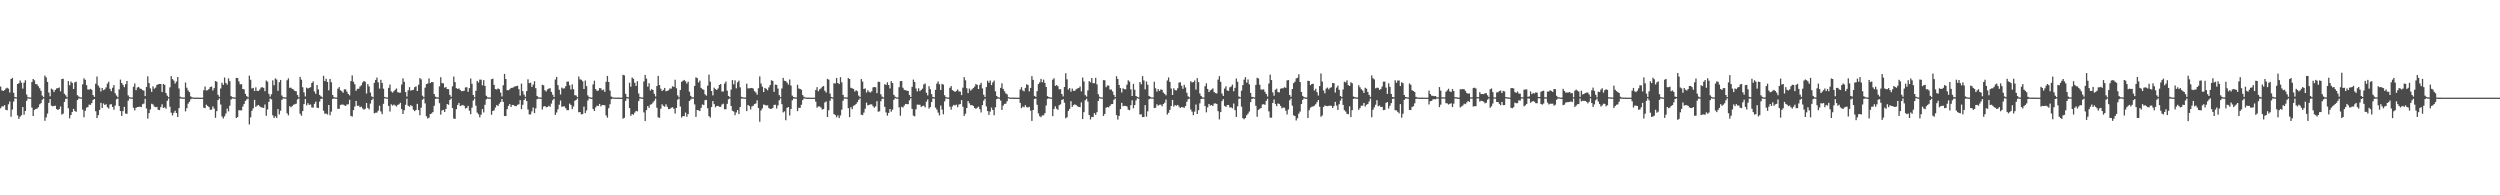 <?xml version="1.0" encoding="UTF-8"?>
<svg xmlns="http://www.w3.org/2000/svg" width="1920" height="150">
  <path d="M0 66.443h1v16.752H0zM1 69.449h1v12.277H1zM2 69.828h1v11.900H2zM3 69.215h1v11.584H3zM4 67.971h1v16.431H4zM5 67.383h1v17.306H5zM6 68.088h1v12.027H6zM7 71.018h1v6.948H7zM8 60.691h1v28.941H8zM9 59.785h1v24.339H9zM10 71.241h1v6.765H10zM11 74.513h1v1.000H11zM12 74.751h1v1.000H12zM13 64.534h1v24.123H13zM14 63.962h1v27.358H14zM15 61.772h1v27.830H15zM16 63.492h1v25.027H16zM17 68.025h1v14.208H17zM18 63.482h1v24.612H18zM19 61.648h1v23.589H19zM20 72.626h1v4.774H20zM21 74.645h1v1.000H21zM22 74.805h1v1.000H22zM23 74.903h1v1.000H23zM24 63.037h1v19.618H24zM25 60.681h1v28.410H25zM26 61.690h1v22.726H26zM27 64.579h1v19.128H27zM28 64.750h1v18.632H28zM29 66.189h1v16.183H29zM30 67.808h1v12.302H30zM31 69.776h1v9.481H31zM32 73.435h1v3.140H32zM33 74.536h1v1.106H33zM34 58.047h1v34.734H34zM35 59.469h1v30.703H35zM36 62.934h1v24.294H36zM37 71.062h1v7.932H37zM38 73.963h1v2.055H38zM39 68.037h1v13.124H39zM40 68.831h1v12.797H40zM41 70.606h1v10.781H41zM42 69.001h1v12.149H42zM43 67.883h1v15.893H43zM44 67.704h1v16.794H44zM45 67.154h1v16.613H45zM46 70.137h1v11.624H46zM47 60.724h1v27.312H47zM48 60.487h1v26.815H48zM49 72.013h1v6.218H49zM50 73.230h1v2.695H50zM51 74.686h1v1.000H51zM52 62.256h1v20.866H52zM53 65.426h1v25.439H53zM54 62.638h1v25.681H54zM55 63.696h1v22.367H55zM56 68.276h1v15.346H56zM57 63.220h1v22.071H57zM58 62.718h1v23.193H58zM59 73.126h1v3.757H59zM60 74.163h1v1.450H60zM61 74.705h1v1.000H61zM62 74.849h1v1.000H62zM63 64.791h1v19.386H63zM64 60.183h1v29.895H64zM65 61.294h1v23.802H65zM66 65.448h1v17.257H66zM67 68.711h1v13.508H67zM68 68.740h1v11.569H68zM69 68.262h1v12.278H69zM70 68.980h1v10.162H70zM71 73.033h1v3.691H71zM72 74.409h1v1.609H72zM73 64.236h1v21.202H73zM74 58.758h1v31.898H74zM75 65.699h1v22.712H75zM76 67.277h1v17.132H76zM77 70.235h1v8.735H77zM78 67.601h1v15.320H78zM79 69.265h1v10.181H79zM80 68.612h1v12.035H80zM81 67.097h1v12.924H81zM82 64.219h1v18.101H82zM83 62.777h1v20.602H83zM84 68.266h1v11.986H84zM85 70.051h1v10.038H85zM86 67.388h1v14.715H86zM87 65.395h1v18.881H87zM88 71.638h1v9.440H88zM89 73.368h1v2.885H89zM90 74.655h1v1.000H90zM91 68.675h1v12.761H91zM92 61.146h1v24.164H92zM93 63.701h1v25.341H93zM94 65.170h1v20.193H94zM95 66.985h1v15.066H95zM96 64.658h1v22.587H96zM97 62.150h1v25.232H97zM98 73.278h1v4.034H98zM99 74.621h1v1.000H99zM100 74.849h1v1.000H100zM101 74.890h1v1.000H101zM102 66.633h1v16.108H102zM103 64.122h1v20.660H103zM104 69.282h1v13.573H104zM105 67.183h1v15.006H105zM106 66.713h1v15.386H106zM107 67.958h1v13.972H107zM108 68.290h1v13.974H108zM109 69.199h1v10.876H109zM110 69.566h1v9.994H110zM111 73.815h1v2.072H111zM112 66.750h1v16.595H112zM113 58.618h1v32.456H113zM114 63.851h1v23.059H114zM115 67.895h1v16.180H115zM116 70.570h1v9.077H116zM117 66.300h1v13.872H117zM118 68.172h1v13.597H118zM119 67.253h1v15.079H119zM120 65.237h1v16.846H120zM121 64.718h1v19.566H121zM122 64.482h1v20.095H122zM123 64.518h1v17.777H123zM124 70.730h1v9.387H124zM125 64.443h1v18.476H125zM126 65.186h1v17.181H126zM127 71.436h1v12.052H127zM128 73.459h1v3.957H128zM129 74.641h1v1.000H129zM130 67.084h1v14.903H130zM131 58.395h1v28.119H131zM132 60.769h1v27.919H132zM133 61.849h1v24.781H133zM134 64.151h1v20.906H134zM135 62.630h1v24.134H135zM136 59.156h1v30.719H136zM137 67.939h1v15.085H137zM138 74.273h1v1.373H138zM139 74.763h1v1.000H139zM140 74.875h1v1.000H140zM141 74.889h1v1.000H141zM142 63.331h1v22.210H142zM143 67.365h1v15.681H143zM144 69.499h1v10.133H144zM145 70.768h1v7.403H145zM146 74.034h1v2.247H146zM147 74.716h1v1.000H147zM148 74.894h1v1.000H148zM149 74.959h1v1.000H149zM150 74.962h1v1.000H150zM151 74.973h1v1.000H151zM152 74.984h1v1.000H152zM153 74.995h1v1.000H153zM154 74.994h1v1.000H154zM155 74.995h1v1.000H155zM156 69.273h1v13.483H156zM157 66.423h1v16.660H157zM158 69.491h1v10.894H158zM159 69.248h1v12.087H159zM160 68.311h1v13.899H160zM161 66.816h1v17.522H161zM162 66.435h1v17.801H162zM163 69.490h1v12.257H163zM164 67.662h1v15.672H164zM165 62.259h1v28.231H165zM166 62.797h1v22.560H166zM167 72.787h1v4.041H167zM168 74.355h1v1.219H168zM169 67.941h1v12.367H169zM170 63.557h1v25.887H170zM171 65.179h1v25.796H171zM172 59.536h1v29.783H172zM173 63.709h1v23.483H173zM174 64.979h1v18.438H174zM175 60.187h1v25.385H175zM176 62.377h1v18.802H176zM177 73.844h1v2.601H177zM178 74.603h1v1.000H178zM179 74.770h1v1.000H179zM180 74.835h1v1.000H180zM181 59.810h1v30.862H181zM182 59.928h1v30.003H182zM183 62.516h1v22.099H183zM184 64.773h1v19.997H184zM185 64.617h1v20.185H185zM186 68.340h1v13.453H186zM187 68.677h1v11.122H187zM188 72.087h1v5.407H188zM189 73.845h1v2.523H189zM190 74.709h1v1.000H190zM191 58.113h1v37.484H191zM192 61.229h1v28.914H192zM193 67.919h1v17.164H193zM194 67.497h1v15.703H194zM195 69.946h1v6.755H195zM196 67.047h1v15.075H196zM197 69.784h1v11.340H197zM198 69.816h1v10.753H198zM199 68.721h1v12.922H199zM200 67.209h1v15.227H200zM201 66.955h1v15.696H201zM202 67.458h1v15.439H202zM203 70.028h1v10.215H203zM204 61.865h1v27.080H204zM205 62.709h1v21.362H205zM206 72.053h1v6.248H206zM207 74.210h1v1.415H207zM208 72.391h1v3.965H208zM209 61.673h1v26.910H209zM210 65.487h1v25.117H210zM211 60.193h1v29.115H211zM212 61.100h1v29.497H212zM213 69.714h1v14.074H213zM214 63.139h1v24.760H214zM215 61.385h1v23.653H215zM216 73.306h1v3.368H216zM217 74.619h1v1.000H217zM218 74.732h1v1.000H218zM219 74.818h1v1.000H219zM220 61.657h1v25.353H220zM221 60.160h1v28.441H221zM222 67.449h1v14.129H222zM223 67.335h1v15.105H223zM224 68.285h1v13.190H224zM225 68.752h1v11.689H225zM226 69.882h1v10.153H226zM227 70.089h1v9.519H227zM228 73.017h1v3.347H228zM229 74.647h1v1.000H229zM230 59.022h1v28.348H230zM231 61.205h1v27.682H231zM232 67.021h1v18.284H232zM233 70.949h1v8.996H233zM234 74.108h1v1.879H234zM235 67.297h1v13.640H235zM236 67.956h1v11.305H236zM237 67.517h1v13.062H237zM238 66.968h1v13.238H238zM239 63.762h1v18.772H239zM240 62.509h1v20.181H240zM241 70.223h1v9.548H241zM242 72.050h1v5.963H242zM243 65.302h1v17.367H243zM244 68.669h1v14.306H244zM245 72.910h1v5.118H245zM246 73.957h1v2.010H246zM247 74.747h1v1.000H247zM248 58.210h1v26.828H248zM249 62.318h1v25.047H249zM250 60.444h1v26.737H250zM251 62.941h1v24.995H251zM252 69.373h1v11.265H252zM253 60.629h1v27.907H253zM254 63.191h1v22.525H254zM255 72.914h1v3.052H255zM256 74.616h1v1.000H256zM257 74.840h1v1.000H257zM258 74.891h1v1.000H258zM259 68.082h1v15.526H259zM260 66.891h1v16.655H260zM261 69.268h1v11.322H261zM262 70.067h1v10.201H262zM263 71.214h1v9.107H263zM264 68.590h1v12.303H264zM265 68.663h1v12.746H265zM266 70.398h1v9.787H266zM267 72.202h1v7.935H267zM268 73.277h1v3.350H268zM269 62.295h1v26.714H269zM270 57.902h1v31.630H270zM271 62.776h1v21.807H271zM272 64.701h1v17.106H272zM273 69.730h1v7.812H273zM274 68.225h1v13.090H274zM275 68.155h1v13.017H275zM276 66.472h1v15.913H276zM277 65.556h1v16.380H277zM278 63.374h1v19.983H278zM279 62.164h1v22.110H279zM280 62.798h1v20.774H280zM281 71.811h1v7.346H281zM282 64.571h1v18.339H282zM283 66.381h1v17.628H283zM284 71.087h1v8.466H284zM285 74.049h1v2.792H285zM286 74.648h1v1.000H286zM287 63.667h1v23.369H287zM288 61.367h1v25.224H288zM289 59.519h1v26.964H289zM290 63.227h1v21.789H290zM291 68.064h1v13.096H291zM292 61.270h1v24.359H292zM293 63.678h1v24.018H293zM294 68.115h1v11.608H294zM295 74.440h1v1.096H295zM296 74.788h1v1.000H296zM297 74.884h1v1.000H297zM298 67.458h1v13.894H298zM299 64.906h1v20.745H299zM300 70.198h1v9.938H300zM301 71.133h1v9.963H301zM302 70.030h1v10.329H302zM303 68.985h1v11.978H303zM304 67.927h1v13.909H304zM305 70.808h1v9.722H305zM306 71.185h1v8.904H306zM307 71.105h1v7.865H307zM308 64.930h1v18.896H308zM309 60.171h1v27.394H309zM310 62.847h1v21.815H310zM311 70.682h1v9.816H311zM312 74.129h1v1.640H312zM313 69.364h1v11.846H313zM314 66.933h1v15.022H314zM315 69.561h1v11.161H315zM316 69.234h1v12.350H316zM317 68.960h1v15.336H317zM318 66.964h1v18.432H318zM319 66.325h1v18.156H319zM320 69.892h1v9.898H320zM321 65.087h1v19.457H321zM322 59.941h1v28.571H322zM323 60.976h1v21.709H323zM324 73.478h1v3.119H324zM325 74.590h1v1.000H325zM326 67.339h1v12.069H326zM327 64.582h1v24.696H327zM328 64.134h1v26.910H328zM329 60.198h1v30.173H329zM330 63.781h1v23.749H330zM331 63.017h1v24.130H331zM332 63.103h1v22.942H332zM333 72.231h1v9.034H333zM334 74.229h1v1.722H334zM335 74.730h1v1.000H335zM336 74.815h1v1.000H336zM337 66.335h1v12.933H337zM338 59.281h1v28.771H338zM339 63.864h1v20.982H339zM340 63.989h1v20.383H340zM341 67.322h1v18.699H341zM342 66.839h1v16.809H342zM343 68.337h1v11.567H343zM344 68.492h1v11.994H344zM345 72.851h1v3.880H345zM346 74.313h1v1.302H346zM347 66.283h1v16.696H347zM348 58.787h1v32.283H348zM349 63.087h1v28.179H349zM350 67.701h1v16.159H350zM351 68.307h1v12.261H351zM352 67.884h1v11.186H352zM353 69.096h1v12.401H353zM354 70.054h1v10.916H354zM355 69.940h1v10.636H355zM356 69.698h1v11.587H356zM357 67.181h1v16.153H357zM358 66.951h1v15.947H358zM359 70.515h1v10.847H359zM360 67.617h1v17.376H360zM361 60.302h1v27.417H361zM362 64.365h1v18.340H362zM363 72.979h1v4.241H363zM364 74.707h1v1.000H364zM365 69.730h1v11.433H365zM366 62.085h1v24.401H366zM367 63.351h1v24.395H367zM368 61.139h1v28.997H368zM369 61.201h1v26.886H369zM370 65.518h1v18.285H370zM371 61.530h1v24.837H371zM372 66.021h1v14.441H372zM373 73.510h1v2.817H373zM374 74.671h1v1.000H374zM375 74.863h1v1.000H375zM376 74.868h1v1.000H376zM377 60.838h1v27.310H377zM378 60.437h1v24.788H378zM379 65.231h1v19.479H379zM380 68.381h1v14.236H380zM381 68.723h1v11.950H381zM382 67.879h1v13.577H382zM383 68.457h1v11.234H383zM384 71.090h1v7.307H384zM385 74.091h1v1.969H385zM386 65.478h1v12.802H386zM387 56.706h1v32.430H387zM388 60.673h1v28.396H388zM389 69.244h1v14.598H389zM390 69.335h1v11.947H390zM391 68.561h1v11.344H391zM392 67.528h1v14.599H392zM393 67.433h1v13.142H393zM394 67.040h1v13.715H394zM395 66.278h1v15.174H395zM396 66.164h1v15.445H396zM397 65.835h1v14.662H397zM398 68.494h1v11.577H398zM399 73.399h1v3.464H399zM400 64.182h1v19.607H400zM401 70.006h1v10.478H401zM402 72.652h1v4.211H402zM403 74.364h1v1.178H403zM404 69.914h1v7.710H404zM405 60.940h1v23.174H405zM406 63.849h1v24.021H406zM407 63.482h1v24.399H407zM408 66.758h1v18.753H408zM409 64.995h1v17.605H409zM410 62.356h1v24.522H410zM411 67.730h1v15.558H411zM412 73.696h1v2.515H412zM413 74.770h1v1.000H413zM414 74.851h1v1.000H414zM415 74.915h1v1.000H415zM416 65.074h1v19.023H416zM417 65.513h1v16.346H417zM418 69.302h1v12.125H418zM419 70.249h1v12.181H419zM420 68.637h1v13.511H420zM421 68.063h1v13.175H421zM422 67.739h1v14.224H422zM423 70.567h1v9.006H423zM424 72.694h1v4.280H424zM425 74.486h1v1.291H425zM426 61.100h1v27.135H426zM427 59.084h1v27.288H427zM428 65.364h1v18.620H428zM429 68.914h1v11.518H429zM430 72.560h1v4.658H430zM431 67.254h1v14.765H431zM432 68.028h1v13.698H432zM433 67.830h1v13.870H433zM434 66.217h1v16.861H434zM435 62.716h1v21.903H435zM436 62.592h1v22.054H436zM437 65.466h1v14.105H437zM438 68.706h1v11.937H438zM439 64.835h1v18.966H439zM440 68.494h1v13.259H440zM441 73.048h1v4.351H441zM442 73.358h1v3.385H442zM443 74.621h1v1.000H443zM444 58.774h1v27.463H444zM445 60.948h1v25.125H445zM446 61.223h1v26.648H446zM447 62.403h1v25.189H447zM448 68.353h1v13.509H448zM449 61.859h1v25.042H449zM450 66.156h1v18.690H450zM451 73.276h1v3.919H451zM452 74.563h1v1.001H452zM453 74.864h1v1.000H453zM454 74.908h1v1.000H454zM455 64.808h1v18.871H455zM456 61.942h1v23.329H456zM457 68.363h1v14.107H457zM458 69.773h1v11.387H458zM459 69.529h1v11.945H459zM460 67.679h1v12.140H460zM461 67.799h1v13.931H461zM462 69.372h1v11.259H462zM463 68.763h1v11.930H463zM464 70.539h1v10.360H464zM465 62.827h1v25.789H465zM466 58.328h1v32.043H466zM467 62.950h1v20.152H467zM468 69.528h1v10.530H468zM469 74.147h1v2.047H469zM470 74.680h1v1.000H470zM471 74.921h1v1.000H471zM472 74.937h1v1.000H472zM473 74.950h1v1.000H473zM474 74.963h1v1.000H474zM475 74.971h1v1.000H475zM476 74.989h1v1.000H476zM477 74.994h1v1.000H477zM478 57.452h1v33.660H478zM479 57.847h1v32.635H479zM480 72.022h1v5.427H480zM481 74.409h1v1.119H481zM482 74.752h1v1.000H482zM483 63.511h1v19.461H483zM484 66.544h1v22.371H484zM485 59.542h1v28.062H485zM486 60.509h1v27.629H486zM487 63.540h1v22.953H487zM488 66.001h1v19.134H488zM489 62.381h1v23.196H489zM490 71.776h1v5.869H490zM491 74.515h1v1.084H491zM492 74.841h1v1.000H492zM493 74.909h1v1.000H493zM494 62.558h1v23.776H494zM495 57.531h1v35.466H495zM496 60.365h1v24.227H496zM497 66.561h1v14.887H497zM498 63.922h1v18.861H498zM499 69.535h1v10.843H499zM500 68.469h1v11.548H500zM501 69.129h1v9.542H501zM502 72.046h1v5.383H502zM503 74.082h1v1.631H503zM504 66.108h1v16.707H504zM505 58.274h1v31.857H505zM506 65.278h1v25.241H506zM507 68.091h1v15.412H507zM508 69.880h1v10.237H508zM509 69.022h1v12.275H509zM510 67.538h1v14.423H510zM511 70.075h1v10.036H511zM512 69.720h1v12.313H512zM513 69.324h1v14.545H513zM514 67.947h1v15.699H514zM515 68.090h1v14.722H515zM516 66.258h1v16.121H516zM517 66.732h1v16.755H517zM518 61.255h1v26.003H518zM519 67.793h1v15.108H519zM520 73.283h1v3.277H520zM521 74.750h1v1.000H521zM522 69.189h1v12.646H522zM523 62.799h1v27.443H523zM524 62.064h1v27.055H524zM525 61.408h1v27.827H525zM526 62.461h1v24.032H526zM527 64.132h1v25.554H527zM528 62.741h1v24.924H528zM529 70.418h1v7.144H529zM530 73.586h1v2.865H530zM531 74.704h1v1.000H531zM532 74.771h1v1.000H532zM533 66.024h1v14.170H533zM534 59.414h1v30.361H534zM535 60.018h1v24.439H535zM536 63.334h1v21.381H536zM537 61.902h1v23.413H537zM538 67.527h1v15.308H538zM539 68.487h1v11.719H539zM540 68.958h1v11.734H540zM541 72.381h1v4.585H541zM542 73.490h1v3.183H542zM543 65.816h1v17.395H543zM544 57.316h1v31.853H544zM545 62.731h1v27.563H545zM546 69.866h1v12.345H546zM547 73.278h1v4.349H547zM548 67.308h1v12.655H548zM549 68.457h1v13.994H549zM550 69.115h1v12.274H550zM551 67.919h1v13.400H551zM552 65.213h1v16.790H552zM553 64.568h1v17.515H553zM554 70.283h1v9.975H554zM555 70.228h1v9.366H555zM556 64.228h1v19.750H556zM557 62.593h1v21.270H557zM558 69.617h1v10.173H558zM559 73.661h1v2.607H559zM560 74.619h1v1.000H560zM561 68.879h1v12.542H561zM562 61.503h1v23.526H562zM563 64.784h1v20.867H563zM564 61.685h1v26.804H564zM565 67.861h1v18.512H565zM566 63.163h1v21.326H566zM567 61.882h1v25.698H567zM568 67.069h1v15.080H568zM569 74.358h1v1.343H569zM570 74.741h1v1.000H570zM571 74.842h1v1.000H571zM572 74.874h1v1.000H572zM573 64.271h1v21.053H573zM574 67.882h1v12.689H574zM575 67.833h1v13.669H575zM576 67.659h1v16.418H576zM577 67.525h1v14.190H577zM578 68.036h1v13.156H578zM579 70.061h1v9.934H579zM580 71.023h1v8.430H580zM581 72.721h1v4.311H581zM582 67.739h1v15.259H582zM583 58.682h1v34.825H583zM584 64.156h1v20.686H584zM585 66.536h1v16.702H585zM586 70.660h1v9.629H586zM587 67.518h1v13.083H587zM588 68.199h1v12.920H588zM589 69.325h1v11.517H589zM590 67.105h1v15.882H590zM591 65.303h1v18.344H591zM592 61.637h1v21.911H592zM593 62.156h1v20.859H593zM594 70.530h1v10.064H594zM595 64.975h1v15.477H595zM596 65.179h1v18.159H596zM597 67.974h1v12.979H597zM598 73.054h1v3.949H598zM599 74.539h1v1.000H599zM600 67.926h1v12.091H600zM601 59.817h1v26.506H601zM602 62.019h1v23.557H602zM603 62.317h1v30.070H603zM604 63.426h1v19.435H604zM605 64.914h1v17.246H605zM606 61.037h1v27.710H606zM607 65.733h1v17.977H607zM608 73.429h1v3.643H608zM609 74.508h1v1.119H609zM610 74.761h1v1.000H610zM611 74.847h1v1.000H611zM612 65.095h1v20.268H612zM613 67.928h1v14.841H613zM614 68.284h1v14.613H614zM615 68.917h1v11.570H615zM616 73.002h1v3.923H616zM617 74.364h1v1.223H617zM618 74.796h1v1.000H618zM619 74.938h1v1.000H619zM620 74.956h1v1.000H620zM621 74.971h1v1.000H621zM622 74.984h1v1.000H622zM623 74.988h1v1.000H623zM624 74.995h1v1.000H624zM625 74.995h1v1.000H625zM626 69.173h1v8.882H626zM627 66.967h1v15.696H627zM628 70.082h1v11.673H628zM629 68.673h1v13.022H629zM630 67.843h1v14.765H630zM631 66.644h1v17.468H631zM632 66.068h1v17.688H632zM633 69.695h1v8.977H633zM634 71.075h1v6.871H634zM635 60.494h1v29.340H635zM636 61.209h1v23.463H636zM637 71.888h1v5.453H637zM638 74.509h1v1.025H638zM639 74.836h1v1.000H639zM640 63.975h1v23.629H640zM641 64.031h1v24.326H641zM642 59.857h1v30.187H642zM643 63.713h1v24.926H643zM644 64.566h1v26.182H644zM645 59.295h1v29.403H645zM646 63.247h1v20.990H646zM647 72.850h1v4.537H647zM648 74.676h1v1.000H648zM649 74.775h1v1.000H649zM650 74.876h1v1.000H650zM651 59.949h1v23.112H651zM652 60.697h1v29.257H652zM653 67.455h1v14.860H653zM654 67.913h1v15.953H654zM655 68.255h1v12.980H655zM656 70.300h1v10.486H656zM657 69.266h1v10.575H657zM658 70.056h1v8.420H658zM659 73.443h1v3.259H659zM660 74.507h1v1.000H660zM661 60.736h1v27.373H661zM662 62.647h1v25.789H662zM663 68.342h1v18.153H663zM664 67.909h1v15.607H664zM665 71.123h1v7.737H665zM666 69.337h1v11.601H666zM667 70.478h1v10.132H667zM668 71.055h1v9.083H668zM669 70.161h1v10.022H669zM670 67.108h1v14.510H670zM671 66.775h1v15.939H671zM672 67.033h1v14.705H672zM673 71.544h1v6.179H673zM674 62.789h1v22.962H674zM675 62.883h1v22.640H675zM676 72.412h1v5.352H676zM677 74.243h1v1.581H677zM678 74.801h1v1.000H678zM679 64.682h1v17.401H679zM680 65.249h1v21.090H680zM681 63.225h1v25.589H681zM682 65.259h1v21.479H682zM683 67.933h1v15.754H683zM684 62.320h1v23.467H684zM685 63.798h1v20.444H685zM686 72.849h1v3.864H686zM687 74.245h1v1.164H687zM688 74.801h1v1.000H688zM689 74.835h1v1.000H689zM690 66.987h1v15.470H690zM691 62.312h1v26.552H691zM692 62.232h1v19.832H692zM693 67.393h1v15.213H693zM694 69.038h1v12.050H694zM695 69.289h1v10.515H695zM696 69.652h1v10.364H696zM697 69.869h1v10.096H697zM698 72.996h1v4.068H698zM699 74.481h1v1.000H699zM700 66.711h1v16.895H700zM701 61.125h1v27.680H701zM702 62.973h1v26.362H702zM703 67.935h1v15.990H703zM704 70.194h1v10.122H704zM705 67.786h1v12.670H705zM706 70.004h1v10.452H706zM707 69.071h1v13.060H707zM708 68.036h1v13.408H708zM709 64.840h1v16.293H709zM710 64.170h1v18.317H710zM711 71.207h1v6.852H711zM712 73.291h1v3.079H712zM713 66.219h1v17.201H713zM714 68.573h1v13.672H714zM715 72.232h1v6.131H715zM716 74.422h1v1.244H716zM717 74.757h1v1.000H717zM718 68.993h1v13.664H718zM719 64.202h1v19.982H719zM720 62.544h1v23.957H720zM721 64.739h1v23.864H721zM722 69.194h1v11.829H722zM723 64.398h1v19.779H723zM724 64.967h1v22.846H724zM725 73.163h1v4.722H725zM726 74.598h1v1.000H726zM727 74.848h1v1.000H727zM728 74.899h1v1.000H728zM729 67.440h1v14.466H729zM730 66.081h1v18.132H730zM731 69.225h1v12.524H731zM732 69.864h1v10.695H732zM733 70.584h1v10.391H733zM734 69.764h1v10.609H734zM735 68.700h1v13.683H735zM736 70.207h1v10.054H736zM737 70.419h1v9.523H737zM738 73.045h1v3.826H738zM739 67.332h1v14.693H739zM740 59.237h1v29.795H740zM741 61.720h1v25.603H741zM742 67.808h1v15.121H742zM743 71.532h1v6.097H743zM744 67.996h1v11.367H744zM745 69.509h1v11.267H745zM746 68.618h1v12.124H746zM747 67.619h1v13.733H747zM748 66.505h1v16.384H748zM749 64.491h1v19.117H749zM750 65.158h1v17.597H750zM751 68.353h1v13.554H751zM752 65.144h1v18.713H752zM753 63.615h1v22.772H753zM754 67.877h1v12.885H754zM755 72.762h1v4.571H755zM756 74.459h1v1.341H756zM757 66.880h1v14.839H757zM758 61.986h1v23.337H758zM759 63.539h1v24.681H759zM760 61.855h1v23.874H760zM761 65.373h1v17.246H761zM762 63.251h1v21.235H762zM763 61.859h1v26.678H763zM764 70.071h1v12.339H764zM765 73.699h1v2.496H765zM766 74.631h1v1.000H766zM767 74.889h1v1.000H767zM768 67.463h1v9.729H768zM769 64.001h1v20.422H769zM770 68.294h1v12.849H770zM771 70.111h1v9.662H771zM772 71.723h1v7.904H772zM773 72.429h1v5.351H773zM774 74.578h1v1.000H774zM775 74.902h1v1.000H775zM776 74.936h1v1.000H776zM777 74.943h1v1.000H777zM778 74.973h1v1.000H778zM779 74.982h1v1.000H779zM780 74.991h1v1.000H780zM781 74.991h1v1.000H781zM782 74.995h1v1.000H782zM783 68.754h1v10.254H783zM784 66.940h1v16.161H784zM785 69.427h1v12.430H785zM786 70.154h1v12.202H786zM787 67.495h1v13.313H787zM788 64.787h1v17.564H788zM789 65.206h1v17.390H789zM790 70.170h1v11.839H790zM791 67.537h1v17.415H791zM792 58.462h1v34.401H792zM793 61.332h1v23.128H793zM794 73.607h1v2.472H794zM795 74.411h1v1.185H795zM796 69.992h1v10.489H796zM797 64.580h1v22.485H797zM798 63.229h1v26.031H798zM799 60.547h1v29.455H799zM800 63.204h1v25.432H800zM801 61.134h1v27.514H801zM802 63.690h1v23.251H802zM803 66.711h1v14.290H803zM804 73.848h1v2.090H804zM805 74.483h1v1.029H805zM806 74.826h1v1.000H806zM807 74.904h1v1.000H807zM808 61.206h1v28.008H808zM809 60.114h1v23.575H809zM810 65.960h1v15.695H810zM811 65.340h1v18.155H811zM812 66.238h1v18.121H812zM813 68.619h1v12.183H813zM814 68.521h1v11.616H814zM815 72.187h1v4.620H815zM816 74.053h1v2.076H816zM817 66.833h1v12.034H817zM818 56.272h1v34.565H818zM819 60.942h1v29.047H819zM820 68.736h1v16.483H820zM821 67.633h1v15.992H821zM822 70.412h1v7.298H822zM823 68.028h1v14.036H823zM824 69.789h1v10.964H824zM825 69.679h1v10.442H825zM826 68.483h1v12.216H826zM827 67.924h1v13.682H827zM828 67.527h1v14.583H828zM829 66.397h1v15.937H829zM830 70.119h1v8.519H830zM831 59.521h1v31.929H831zM832 62.562h1v23.552H832zM833 73.058h1v3.938H833zM834 74.209h1v1.608H834zM835 69.438h1v8.611H835zM836 62.330h1v25.988H836zM837 63.242h1v28.514H837zM838 59.905h1v29.840H838zM839 63.876h1v26.059H839zM840 63.872h1v23.005H840zM841 59.751h1v28.449H841zM842 64.800h1v21.366H842zM843 72.362h1v5.173H843zM844 74.346h1v1.197H844zM845 74.787h1v1.000H845zM846 74.847h1v1.000H846zM847 61.561h1v27.522H847zM848 61.635h1v25.854H848zM849 66.991h1v15.753H849zM850 65.625h1v16.547H850zM851 65.764h1v16.755H851zM852 68.764h1v12.499H852zM853 68.756h1v11.263H853zM854 70.234h1v9.648H854zM855 72.919h1v3.745H855zM856 74.569h1v1.074H856zM857 58.539h1v29.826H857zM858 60.680h1v31.180H858zM859 65.239h1v23.794H859zM860 67.643h1v16.148H860zM861 71.078h1v7.936H861zM862 67.860h1v13.724H862zM863 68.437h1v12.821H863zM864 68.588h1v12.783H864zM865 65.032h1v16.744H865zM866 61.663h1v22.562H866zM867 62.737h1v21.901H867zM868 68.609h1v12.205H868zM869 73.733h1v3.292H869zM870 64.415h1v18.713H870zM871 68.939h1v11.738H871zM872 73.745h1v3.363H872zM873 74.439h1v1.005H873zM874 74.824h1v1.000H874zM875 62.984h1v24.964H875zM876 64.715h1v23.103H876zM877 58.468h1v31.438H877zM878 61.759h1v28.159H878zM879 68.630h1v12.115H879zM880 62.565h1v27.016H880zM881 65.059h1v20.445H881zM882 73.675h1v2.552H882zM883 74.404h1v1.286H883zM884 74.802h1v1.000H884zM885 74.834h1v1.000H885zM886 62.778h1v20.266H886zM887 67.794h1v14.971H887zM888 70.371h1v9.761H888zM889 68.391h1v12.783H889zM890 69.844h1v10.654H890zM891 68.718h1v11.662H891zM892 68.984h1v12.666H892zM893 71.090h1v8.816H893zM894 72.095h1v6.740H894zM895 73.217h1v3.195H895zM896 61.800h1v26.162H896zM897 59.510h1v27.138H897zM898 62.935h1v21.393H898zM899 68.018h1v13.458H899zM900 72.984h1v3.784H900zM901 67.781h1v14.072H901zM902 69.197h1v11.489H902zM903 69.419h1v11.772H903zM904 67.764h1v12.826H904zM905 63.402h1v18.487H905zM906 63.249h1v19.717H906zM907 65.844h1v16.307H907zM908 68.198h1v14.200H908zM909 65.063h1v17.796H909zM910 67.177h1v14.287H910zM911 71.292h1v6.868H911zM912 73.991h1v2.254H912zM913 74.736h1v1.000H913zM914 62.378h1v21.709H914zM915 63.311h1v22.444H915zM916 63.017h1v25.444H916zM917 61.825h1v23.888H917zM918 68.808h1v11.448H918zM919 60.006h1v27.567H919zM920 63.078h1v21.534H920zM921 71.774h1v7.580H921zM922 73.654h1v2.362H922zM923 74.765h1v1.000H923zM924 74.891h1v1.000H924zM925 66.218h1v15.220H925zM926 64.023h1v22.272H926zM927 68.279h1v14.189H927zM928 70.716h1v9.161H928zM929 69.401h1v11.724H929zM930 68.744h1v11.921H930zM931 67.892h1v13.555H931zM932 70.716h1v8.771H932zM933 71.536h1v7.878H933zM934 71.782h1v8.015H934zM935 61.119h1v24.276H935zM936 58.484h1v33.232H936zM937 62.806h1v23.270H937zM938 71.838h1v5.861H938zM939 73.683h1v2.499H939zM940 68.069h1v13.288H940zM941 66.297h1v15.806H941zM942 69.500h1v11.282H942zM943 69.779h1v10.817H943zM944 67.082h1v15.444H944zM945 66.449h1v16.022H945zM946 64.977h1v18.226H946zM947 70.099h1v9.407H947zM948 67.497h1v17.087H948zM949 60.324h1v29.476H949zM950 62.808h1v18.840H950zM951 74.060h1v1.833H951zM952 74.641h1v1.000H952zM953 69.623h1v12.285H953zM954 65.308h1v25.465H954zM955 61.162h1v30.456H955zM956 59.254h1v31.388H956zM957 63.435h1v25.084H957zM958 61.041h1v26.331H958zM959 64.783h1v20.886H959zM960 71.314h1v7.143H960zM961 74.382h1v1.614H961zM962 74.533h1v1.000H962zM963 74.877h1v1.000H963zM964 65.199h1v16.122H964zM965 59.730h1v29.981H965zM966 60.275h1v24.101H966zM967 65.077h1v18.496H967zM968 68.728h1v14.226H968zM969 68.940h1v11.266H969zM970 68.580h1v11.470H970zM971 70.495h1v10.041H971zM972 72.182h1v5.273H972zM973 74.127h1v1.772H973zM974 64.129h1v21.433H974zM975 57.309h1v33.015H975zM976 61.503h1v28.911H976zM977 70.899h1v8.211H977zM978 73.549h1v2.904H978zM979 68.905h1v10.898H979zM980 68.112h1v13.445H980zM981 70.704h1v8.766H981zM982 70.957h1v8.877H982zM983 68.136h1v13.149H983zM984 67.807h1v15.380H984zM985 67.765h1v14.805H985zM986 66.944h1v15.805H986zM987 67.460h1v17.525H987zM988 61.740h1v26.144H988zM989 61.483h1v22.578H989zM990 72.890h1v4.113H990zM991 74.339h1v1.350H991zM992 68.340h1v12.829H992zM993 63.825h1v24.741H993zM994 62.732h1v26.404H994zM995 60.213h1v32.286H995zM996 59.715h1v31.110H996zM997 57.028h1v30.284H997zM998 62.998h1v22.672H998zM999 70.639h1v9.267H999zM1000 73.640h1v3.058H1000zM1001 74.534h1v1.000H1001zM1002 74.858h1v1.000H1002zM1003 74.865h1v1.000H1003zM1004 62.014h1v28.675H1004zM1005 62.266h1v22.406H1005zM1006 65.392h1v17.292H1006zM1007 64.529h1v17.465H1007zM1008 64.312h1v17.378H1008zM1009 69.527h1v11.614H1009zM1010 68.130h1v11.871H1010zM1011 70.801h1v7.701H1011zM1012 73.367h1v3.435H1012zM1013 66.123h1v15.861H1013zM1014 56.408h1v33.255H1014zM1015 62.657h1v26.033H1015zM1016 69.495h1v12.638H1016zM1017 71.701h1v9.364H1017zM1018 68.061h1v13.288H1018zM1019 67.241h1v14.306H1019zM1020 68.670h1v12.604H1020zM1021 67.478h1v13.684H1021zM1022 66.989h1v14.248H1022zM1023 63.750h1v19.205H1023zM1024 63.910h1v17.573H1024zM1025 71.072h1v7.178H1025zM1026 67.284h1v13.799H1026zM1027 65.811h1v18.602H1027zM1028 69.001h1v11.032H1028zM1029 73.730h1v3.486H1029zM1030 74.516h1v1.000H1030zM1031 68.743h1v11.855H1031zM1032 62.725h1v21.929H1032zM1033 63.298h1v22.375H1033zM1034 61.693h1v25.747H1034zM1035 65.379h1v22.364H1035zM1036 66.045h1v15.641H1036zM1037 63.203h1v26.776H1037zM1038 63.947h1v20.683H1038zM1039 74.149h1v1.774H1039zM1040 74.606h1v1.000H1040zM1041 74.811h1v1.000H1041zM1042 74.870h1v1.000H1042zM1043 65.412h1v18.952H1043zM1044 67.022h1v15.952H1044zM1045 68.541h1v12.682H1045zM1046 69.484h1v11.674H1046zM1047 71.364h1v7.676H1047zM1048 67.391h1v14.439H1048zM1049 68.137h1v12.324H1049zM1050 70.611h1v9.329H1050zM1051 72.849h1v5.109H1051zM1052 74.416h1v1.240H1052zM1053 57.930h1v32.122H1053zM1054 60.124h1v24.222H1054zM1055 60.991h1v21.452H1055zM1056 67.819h1v12.606H1056zM1057 67.343h1v9.626H1057zM1058 67.439h1v14.189H1058zM1059 69.048h1v11.999H1059zM1060 68.382h1v13.828H1060zM1061 66.466h1v15.621H1061zM1062 62.705h1v21.910H1062zM1063 62.673h1v21.706H1063zM1064 67.295h1v11.710H1064zM1065 72.067h1v6.309H1065zM1066 64.004h1v19.374H1066zM1067 66.713h1v14.490H1067zM1068 72.117h1v7.074H1068zM1069 74.476h1v1.449H1069zM1070 74.720h1v1.000H1070zM1071 61.630h1v23.008H1071zM1072 63.564h1v21.199H1072zM1073 61.836h1v24.061H1073zM1074 61.774h1v25.303H1074zM1075 66.092h1v13.856H1075zM1076 63.127h1v27.255H1076zM1077 63.893h1v23.435H1077zM1078 72.949h1v3.825H1078zM1079 74.451h1v1.231H1079zM1080 74.683h1v1.000H1080zM1081 74.857h1v1.000H1081zM1082 64.109h1v20.385H1082zM1083 65.150h1v19.403H1083zM1084 69.288h1v12.823H1084zM1085 69.894h1v11.702H1085zM1086 70.671h1v8.707H1086zM1087 74.333h1v1.582H1087zM1088 74.832h1v1.000H1088zM1089 74.935h1v1.000H1089zM1090 74.957h1v1.000H1090zM1091 74.964h1v1.000H1091zM1092 74.975h1v1.000H1092zM1093 74.988h1v1.000H1093zM1094 74.994h1v1.000H1094zM1095 74.998h1v1.000H1095zM1096 74.999h1v1.000H1096zM1097 69.581h1v10.644H1097zM1098 72.201h1v5.535H1098zM1099 73.432h1v4.098H1099zM1100 73.650h1v2.687H1100zM1101 73.884h1v2.313H1101zM1102 73.734h1v2.572H1102zM1103 74.689h1v1.000H1103zM1104 74.761h1v1.000H1104zM1105 66.890h1v15.377H1105zM1106 69.599h1v10.795H1106zM1107 74.679h1v1.000H1107zM1108 74.726h1v1.000H1108zM1109 74.750h1v1.000H1109zM1110 70.484h1v8.755H1110zM1111 69.368h1v10.059H1111zM1112 68.148h1v12.157H1112zM1113 70.200h1v9.547H1113zM1114 70.607h1v8.688H1114zM1115 68.348h1v13.868H1115zM1116 69.872h1v9.762H1116zM1117 74.663h1v1.000H1117zM1118 74.673h1v1.000H1118zM1119 74.919h1v1.000H1119zM1120 74.962h1v1.000H1120zM1121 68.521h1v14.038H1121zM1122 68.598h1v13.135H1122zM1123 68.396h1v12.660H1123zM1124 68.497h1v11.145H1124zM1125 69.775h1v10.232H1125zM1126 71.408h1v7.275H1126zM1127 71.913h1v5.632H1127zM1128 71.738h1v6.570H1128zM1129 74.728h1v1.000H1129zM1130 74.771h1v1.000H1130zM1131 67.639h1v14.166H1131zM1132 67.348h1v14.223H1132zM1133 67.924h1v13.652H1133zM1134 74.546h1v1.000H1134zM1135 74.602h1v1.000H1135zM1136 70.765h1v7.240H1136zM1137 72.247h1v5.122H1137zM1138 72.240h1v5.390H1138zM1139 72.330h1v5.817H1139zM1140 71.580h1v7.801H1140zM1141 71.617h1v7.289H1141zM1142 73.238h1v3.310H1142zM1143 74.586h1v1.000H1143zM1144 68.578h1v14.201H1144zM1145 67.966h1v13.637H1145zM1146 70.761h1v8.751H1146zM1147 74.735h1v1.000H1147zM1148 74.834h1v1.000H1148zM1149 70.969h1v7.346H1149zM1150 70.854h1v7.479H1150zM1151 69.935h1v9.833H1151zM1152 69.503h1v11.318H1152zM1153 71.499h1v6.813H1153zM1154 69.802h1v10.960H1154zM1155 70.170h1v10.502H1155zM1156 74.504h1v1.000H1156zM1157 74.772h1v1.000H1157zM1158 74.810h1v1.000H1158zM1159 74.952h1v1.000H1159zM1160 67.686h1v15.138H1160zM1161 67.651h1v15.518H1161zM1162 67.962h1v14.353H1162zM1163 70.743h1v8.118H1163zM1164 71.308h1v7.995H1164zM1165 70.267h1v8.939H1165zM1166 71.876h1v5.201H1166zM1167 71.954h1v5.353H1167zM1168 74.697h1v1.000H1168zM1169 74.707h1v1.000H1169zM1170 68.883h1v12.742H1170zM1171 68.724h1v12.176H1171zM1172 68.658h1v11.156H1172zM1173 74.338h1v1.271H1173zM1174 74.039h1v1.687H1174zM1175 70.206h1v8.700H1175zM1176 72.336h1v5.728H1176zM1177 71.356h1v6.241H1177zM1178 71.827h1v6.317H1178zM1179 70.915h1v8.367H1179zM1180 71.193h1v8.156H1180zM1181 74.459h1v1.010H1181zM1182 74.492h1v1.000H1182zM1183 70.512h1v9.344H1183zM1184 69.922h1v10.480H1184zM1185 69.640h1v9.879H1185zM1186 74.713h1v1.000H1186zM1187 74.772h1v1.000H1187zM1188 70.287h1v8.502H1188zM1189 70.242h1v9.975H1189zM1190 69.333h1v10.360H1190zM1191 69.904h1v9.749H1191zM1192 70.598h1v9.019H1192zM1193 68.398h1v12.749H1193zM1194 68.474h1v11.986H1194zM1195 73.551h1v3.112H1195zM1196 74.674h1v1.000H1196zM1197 74.750h1v1.000H1197zM1198 74.945h1v1.000H1198zM1199 74.976h1v1.000H1199zM1200 68.192h1v12.589H1200zM1201 69.903h1v10.468H1201zM1202 71.099h1v7.701H1202zM1203 71.045h1v7.452H1203zM1204 71.035h1v7.371H1204zM1205 70.718h1v7.558H1205zM1206 71.694h1v6.186H1206zM1207 71.474h1v6.978H1207zM1208 74.700h1v1.000H1208zM1209 69.653h1v12.460H1209zM1210 68.771h1v12.402H1210zM1211 69.652h1v10.409H1211zM1212 70.301h1v9.612H1212zM1213 74.387h1v1.251H1213zM1214 69.673h1v8.232H1214zM1215 72.518h1v4.834H1215zM1216 72.213h1v5.269H1216zM1217 71.427h1v6.109H1217zM1218 71.099h1v7.121H1218zM1219 71.043h1v8.355H1219zM1220 72.530h1v5.639H1220zM1221 74.365h1v1.149H1221zM1222 69.319h1v9.827H1222zM1223 67.301h1v14.802H1223zM1224 69.793h1v10.389H1224zM1225 72.770h1v4.249H1225zM1226 74.726h1v1.000H1226zM1227 70.380h1v7.592H1227zM1228 70.707h1v9.214H1228zM1229 68.818h1v12.996H1229zM1230 67.806h1v13.115H1230zM1231 71.093h1v8.537H1231zM1232 69.199h1v10.630H1232zM1233 68.556h1v13.105H1233zM1234 69.020h1v11.758H1234zM1235 74.678h1v1.000H1235zM1236 74.773h1v1.000H1236zM1237 74.823h1v1.000H1237zM1238 74.890h1v1.000H1238zM1239 65.732h1v17.242H1239zM1240 68.916h1v12.552H1240zM1241 70.000h1v10.434H1241zM1242 70.769h1v9.398H1242zM1243 71.376h1v6.770H1243zM1244 74.289h1v1.475H1244zM1245 74.892h1v1.000H1245zM1246 74.931h1v1.000H1246zM1247 74.947h1v1.000H1247zM1248 74.972h1v1.000H1248zM1249 74.988h1v1.000H1249zM1250 74.988h1v1.000H1250zM1251 74.992h1v1.000H1251zM1252 74.994h1v1.000H1252zM1253 69.646h1v8.203H1253zM1254 67.520h1v15.052H1254zM1255 70.121h1v10.972H1255zM1256 70.745h1v10.423H1256zM1257 69.707h1v11.715H1257zM1258 67.843h1v16.439H1258zM1259 65.523h1v18.508H1259zM1260 65.551h1v16.808H1260zM1261 70.217h1v8.762H1261zM1262 59.439h1v31.568H1262zM1263 63.976h1v23.394H1263zM1264 71.863h1v5.586H1264zM1265 74.427h1v1.037H1265zM1266 70.127h1v6.904H1266zM1267 62.420h1v24.163H1267zM1268 63.849h1v25.937H1268zM1269 59.675h1v29.782H1269zM1270 60.862h1v27.957H1270zM1271 64.891h1v19.431H1271zM1272 63.236h1v23.321H1272zM1273 62.531h1v23.221H1273zM1274 72.362h1v4.411H1274zM1275 74.528h1v1.044H1275zM1276 74.845h1v1.000H1276zM1277 74.920h1v1.000H1277zM1278 61.161h1v29.379H1278zM1279 60.640h1v27.433H1279zM1280 66.956h1v15.213H1280zM1281 66.991h1v16.127H1281zM1282 66.569h1v16.068H1282zM1283 70.046h1v11.294H1283zM1284 69.479h1v11.270H1284zM1285 70.604h1v8.019H1285zM1286 74.204h1v1.824H1286zM1287 74.502h1v1.000H1287zM1288 56.054h1v35.998H1288zM1289 58.808h1v32.456H1289zM1290 67.176h1v19.114H1290zM1291 67.879h1v15.707H1291zM1292 71.237h1v7.444H1292zM1293 67.563h1v13.542H1293zM1294 68.884h1v11.873H1294zM1295 69.532h1v11.244H1295zM1296 68.416h1v12.886H1296zM1297 66.007h1v16.511H1297zM1298 65.987h1v16.935H1298zM1299 66.941h1v16.113H1299zM1300 68.940h1v13.253H1300zM1301 63.229h1v25.693H1301zM1302 60.339h1v28.478H1302zM1303 71.917h1v5.388H1303zM1304 74.174h1v1.563H1304zM1305 74.805h1v1.000H1305zM1306 65.421h1v22.953H1306zM1307 66.074h1v21.878H1307zM1308 62.788h1v25.056H1308zM1309 61.478h1v26.712H1309zM1310 67.376h1v18.934H1310zM1311 60.102h1v27.235H1311zM1312 62.004h1v24.424H1312zM1313 73.219h1v3.663H1313zM1314 74.373h1v1.082H1314zM1315 74.789h1v1.000H1315zM1316 74.848h1v1.000H1316zM1317 64.201h1v20.673H1317zM1318 62.542h1v23.566H1318zM1319 62.760h1v21.688H1319zM1320 64.981h1v17.895H1320zM1321 68.360h1v11.643H1321zM1322 69.132h1v12.157H1322zM1323 67.683h1v12.747H1323zM1324 67.629h1v11.746H1324zM1325 72.940h1v4.126H1325zM1326 74.540h1v1.000H1326zM1327 63.287h1v23.654H1327zM1328 57.727h1v33.397H1328zM1329 64.567h1v24.301H1329zM1330 68.022h1v16.043H1330zM1331 70.689h1v9.485H1331zM1332 67.957h1v13.561H1332zM1333 68.448h1v11.544H1333zM1334 67.246h1v13.808H1334zM1335 66.771h1v14.290H1335zM1336 64.808h1v17.976H1336zM1337 64.467h1v18.565H1337zM1338 70.858h1v7.741H1338zM1339 72.727h1v3.822H1339zM1340 65.387h1v16.725H1340zM1341 65.167h1v18.921H1341zM1342 68.600h1v10.252H1342zM1343 74.376h1v1.302H1343zM1344 74.722h1v1.000H1344zM1345 60.444h1v23.039H1345zM1346 63.545h1v22.569H1346zM1347 61.635h1v26.373H1347zM1348 62.736h1v24.973H1348zM1349 68.051h1v12.736H1349zM1350 62.669h1v26.797H1350zM1351 62.985h1v25.459H1351zM1352 73.240h1v4.595H1352zM1353 74.395h1v1.274H1353zM1354 74.835h1v1.000H1354zM1355 74.857h1v1.000H1355zM1356 66.105h1v16.570H1356zM1357 64.267h1v20.854H1357zM1358 69.569h1v12.332H1358zM1359 70.869h1v9.026H1359zM1360 70.505h1v10.863H1360zM1361 69.577h1v9.015H1361zM1362 69.032h1v12.216H1362zM1363 69.938h1v10.262H1363zM1364 71.152h1v8.596H1364zM1365 73.172h1v3.224H1365zM1366 66.040h1v17.009H1366zM1367 60.387h1v29.923H1367zM1368 64.944h1v19.430H1368zM1369 64.487h1v18.686H1369zM1370 71.789h1v6.394H1370zM1371 66.911h1v12.846H1371zM1372 69.041h1v11.373H1372zM1373 69.475h1v12.023H1373zM1374 68.596h1v12.419H1374zM1375 66.217h1v16.228H1375zM1376 65.068h1v18.328H1376zM1377 65.220h1v16.766H1377zM1378 70.004h1v10.390H1378zM1379 65.141h1v17.940H1379zM1380 64.337h1v18.732H1380zM1381 68.322h1v11.121H1381zM1382 72.649h1v4.020H1382zM1383 74.375h1v1.381H1383zM1384 68.117h1v12.175H1384zM1385 61.825h1v22.347H1385zM1386 61.043h1v28.805H1386zM1387 61.574h1v24.749H1387zM1388 62.451h1v19.943H1388zM1389 64.327h1v20.462H1389zM1390 59.783h1v30.326H1390zM1391 69.256h1v10.531H1391zM1392 73.602h1v2.592H1392zM1393 74.672h1v1.000H1393zM1394 74.901h1v1.000H1394zM1395 67.856h1v12.997H1395zM1396 64.193h1v20.425H1396zM1397 68.455h1v14.138H1397zM1398 71.486h1v7.794H1398zM1399 70.399h1v9.100H1399zM1400 69.210h1v9.900H1400zM1401 67.943h1v14.376H1401zM1402 69.959h1v10.637H1402zM1403 68.276h1v12.821H1403zM1404 70.029h1v8.965H1404zM1405 66.543h1v17.386H1405zM1406 60.253h1v30.380H1406zM1407 60.682h1v25.527H1407zM1408 69.061h1v11.844H1408zM1409 73.916h1v2.211H1409zM1410 67.514h1v11.678H1410zM1411 67.474h1v13.741H1411zM1412 68.668h1v11.744H1412zM1413 69.123h1v13.344H1413zM1414 65.392h1v17.868H1414zM1415 64.104h1v19.605H1415zM1416 64.925h1v17.630H1416zM1417 69.977h1v12.105H1417zM1418 68.240h1v13.630H1418zM1419 60.212h1v29.304H1419zM1420 64.046h1v19.612H1420zM1421 73.699h1v2.712H1421zM1422 74.189h1v1.480H1422zM1423 69.096h1v11.575H1423zM1424 63.397h1v24.550H1424zM1425 63.201h1v29.124H1425zM1426 60.371h1v29.752H1426zM1427 62.782h1v24.896H1427zM1428 59.196h1v28.481H1428zM1429 63.397h1v24.462H1429zM1430 70.050h1v10.218H1430zM1431 73.956h1v1.968H1431zM1432 74.664h1v1.000H1432zM1433 74.777h1v1.000H1433zM1434 74.909h1v1.000H1434zM1435 61.383h1v29.548H1435zM1436 63.047h1v21.339H1436zM1437 62.541h1v19.431H1437zM1438 67.141h1v14.802H1438zM1439 68.508h1v11.588H1439zM1440 66.599h1v15.363H1440zM1441 68.764h1v11.370H1441zM1442 72.713h1v3.839H1442zM1443 74.107h1v2.067H1443zM1444 68.056h1v10.904H1444zM1445 56.899h1v35.232H1445zM1446 59.583h1v30.753H1446zM1447 67.950h1v14.730H1447zM1448 68.448h1v15.154H1448zM1449 68.480h1v11.577H1449zM1450 67.571h1v14.765H1450zM1451 69.154h1v11.672H1451zM1452 70.824h1v10.546H1452zM1453 68.630h1v12.891H1453zM1454 66.033h1v15.993H1454zM1455 66.741h1v15.389H1455zM1456 67.401h1v14.426H1456zM1457 65.865h1v11.632H1457zM1458 61.292h1v27.731H1458zM1459 62.513h1v22.797H1459zM1460 72.779h1v4.765H1460zM1461 74.310h1v1.265H1461zM1462 67.995h1v11.391H1462zM1463 64.195h1v22.760H1463zM1464 66.549h1v21.168H1464zM1465 61.606h1v25.627H1465zM1466 64.556h1v26.085H1466zM1467 60.258h1v26.117H1467zM1468 61.677h1v25.713H1468zM1469 65.451h1v18.770H1469zM1470 72.233h1v5.341H1470zM1471 74.308h1v1.070H1471zM1472 74.727h1v1.000H1472zM1473 74.866h1v1.000H1473zM1474 61.010h1v29.906H1474zM1475 61.303h1v26.404H1475zM1476 66.211h1v15.725H1476zM1477 65.390h1v17.942H1477zM1478 65.131h1v18.784H1478zM1479 68.541h1v13.063H1479zM1480 68.514h1v12.074H1480zM1481 69.456h1v10.247H1481zM1482 73.555h1v3.273H1482zM1483 74.594h1v1.212H1483zM1484 56.512h1v32.351H1484zM1485 60.769h1v28.870H1485zM1486 68.623h1v18.400H1486zM1487 71.505h1v7.729H1487zM1488 71.939h1v5.416H1488zM1489 67.770h1v14.604H1489zM1490 68.311h1v13.244H1490zM1491 68.249h1v13.031H1491zM1492 67.448h1v13.767H1492zM1493 65.346h1v17.760H1493zM1494 65.954h1v16.931H1494zM1495 70.169h1v9.517H1495zM1496 72.788h1v4.282H1496zM1497 63.043h1v21.807H1497zM1498 68.260h1v11.464H1498zM1499 72.831h1v4.195H1499zM1500 74.464h1v1.263H1500zM1501 74.742h1v1.000H1501zM1502 61.183h1v23.753H1502zM1503 63.597h1v22.523H1503zM1504 61.419h1v25.317H1504zM1505 63.892h1v23.076H1505zM1506 65.606h1v14.739H1506zM1507 63.263h1v24.610H1507zM1508 65.645h1v18.821H1508zM1509 74.097h1v1.683H1509zM1510 74.673h1v1.000H1510zM1511 74.882h1v1.000H1511zM1512 74.933h1v1.000H1512zM1513 65.760h1v17.240H1513zM1514 66.206h1v16.901H1514zM1515 67.552h1v16.832H1515zM1516 68.290h1v15.396H1516zM1517 70.689h1v9.963H1517zM1518 69.391h1v11.166H1518zM1519 68.508h1v12.698H1519zM1520 70.604h1v8.915H1520zM1521 71.129h1v6.761H1521zM1522 73.944h1v2.145H1522zM1523 62.969h1v26.743H1523zM1524 61.260h1v26.422H1524zM1525 65.936h1v17.227H1525zM1526 69.430h1v14.140H1526zM1527 73.162h1v3.580H1527zM1528 68.474h1v12.187H1528zM1529 67.878h1v12.487H1529zM1530 67.806h1v13.443H1530zM1531 66.686h1v15.582H1531zM1532 64.855h1v17.939H1532zM1533 64.230h1v19.482H1533zM1534 66.110h1v17.307H1534zM1535 68.220h1v14.069H1535zM1536 64.047h1v21.409H1536zM1537 66.161h1v18.284H1537zM1538 71.271h1v6.708H1538zM1539 74.036h1v1.492H1539zM1540 74.651h1v1.000H1540zM1541 60.495h1v25.479H1541zM1542 62.566h1v24.462H1542zM1543 63.049h1v23.045H1543zM1544 63.798h1v21.326H1544zM1545 68.829h1v12.002H1545zM1546 60.482h1v26.667H1546zM1547 64.137h1v21.221H1547zM1548 71.361h1v6.816H1548zM1549 73.791h1v2.070H1549zM1550 74.730h1v1.000H1550zM1551 74.915h1v1.000H1551zM1552 66.632h1v15.597H1552zM1553 64.599h1v18.727H1553zM1554 68.833h1v12.610H1554zM1555 69.788h1v10.825H1555zM1556 70.880h1v8.550H1556zM1557 74.360h1v1.733H1557zM1558 74.833h1v1.000H1558zM1559 74.946h1v1.000H1559zM1560 74.964h1v1.000H1560zM1561 74.961h1v1.000H1561zM1562 74.970h1v1.000H1562zM1563 74.989h1v1.000H1563zM1564 74.995h1v1.000H1564zM1565 74.994h1v1.000H1565zM1566 74.997h1v1.000H1566zM1567 66.646h1v15.233H1567zM1568 67.542h1v13.745H1568zM1569 69.557h1v11.906H1569zM1570 67.821h1v13.528H1570zM1571 65.733h1v15.488H1571zM1572 64.490h1v17.323H1572zM1573 65.457h1v17.226H1573zM1574 70.103h1v9.465H1574zM1575 63.607h1v23.520H1575zM1576 58.848h1v32.735H1576zM1577 70.915h1v11.435H1577zM1578 73.506h1v2.486H1578zM1579 74.610h1v1.000H1579zM1580 65.260h1v15.708H1580zM1581 65.509h1v24.125H1581zM1582 63.629h1v27.056H1582zM1583 62.077h1v29.274H1583zM1584 60.682h1v27.912H1584zM1585 62.457h1v25.785H1585zM1586 64.052h1v20.651H1586zM1587 70.690h1v6.828H1587zM1588 74.193h1v1.707H1588zM1589 74.784h1v1.000H1589zM1590 74.796h1v1.000H1590zM1591 66.393h1v17.296H1591zM1592 62.371h1v25.584H1592zM1593 65.219h1v17.509H1593zM1594 66.209h1v15.499H1594zM1595 66.398h1v16.959H1595zM1596 67.552h1v14.267H1596zM1597 68.631h1v12.173H1597zM1598 70.140h1v10.715H1598zM1599 72.604h1v3.988H1599zM1600 74.221h1v1.505H1600zM1601 65.956h1v19.666H1601zM1602 56.114h1v36.006H1602zM1603 62.007h1v27.605H1603zM1604 67.662h1v16.199H1604zM1605 69.843h1v12.149H1605zM1606 69.824h1v10.464H1606zM1607 66.750h1v15.368H1607zM1608 71.165h1v9.791H1608zM1609 70.545h1v11.579H1609zM1610 69.716h1v13.410H1610zM1611 67.084h1v17.842H1611zM1612 67.022h1v16.250H1612zM1613 66.615h1v16.217H1613zM1614 67.474h1v17.754H1614zM1615 61.495h1v26.593H1615zM1616 63.838h1v23.013H1616zM1617 73.223h1v3.322H1617zM1618 74.697h1v1.000H1618zM1619 69.176h1v10.836H1619zM1620 63.956h1v26.685H1620zM1621 61.869h1v28.691H1621zM1622 61.530h1v31.314H1622zM1623 61.785h1v29.358H1623zM1624 62.845h1v26.244H1624zM1625 63.542h1v23.980H1625zM1626 70.089h1v8.493H1626zM1627 73.839h1v2.322H1627zM1628 74.657h1v1.000H1628zM1629 74.680h1v1.000H1629zM1630 74.867h1v1.000H1630zM1631 61.435h1v27.313H1631zM1632 61.975h1v22.169H1632zM1633 64.581h1v17.681H1633zM1634 68.483h1v12.700H1634zM1635 68.028h1v12.510H1635zM1636 68.377h1v13.367H1636zM1637 68.196h1v12.278H1637zM1638 71.898h1v5.055H1638zM1639 73.853h1v2.253H1639zM1640 64.513h1v17.740H1640zM1641 59.091h1v31.491H1641zM1642 62.528h1v28.168H1642zM1643 67.493h1v15.499H1643zM1644 68.099h1v16.043H1644zM1645 69.896h1v10.096H1645zM1646 67.372h1v13.777H1646zM1647 67.000h1v13.790H1647zM1648 67.315h1v14.260H1648zM1649 67.964h1v14.375H1649zM1650 64.330h1v18.078H1650zM1651 68.382h1v12.790H1651zM1652 68.769h1v12.272H1652zM1653 64.011h1v18.640H1653zM1654 66.177h1v18.583H1654zM1655 69.315h1v12.780H1655zM1656 73.230h1v3.390H1656zM1657 74.413h1v1.150H1657zM1658 68.110h1v12.701H1658zM1659 63.309h1v21.746H1659zM1660 61.488h1v25.809H1660zM1661 60.348h1v27.560H1661zM1662 65.509h1v20.480H1662zM1663 64.198h1v19.734H1663zM1664 61.596h1v26.789H1664zM1665 67.555h1v17.559H1665zM1666 74.348h1v1.358H1666zM1667 74.798h1v1.000H1667zM1668 74.859h1v1.000H1668zM1669 74.934h1v1.000H1669zM1670 65.660h1v18.380H1670zM1671 68.267h1v13.530H1671zM1672 67.033h1v13.475H1672zM1673 68.418h1v13.078H1673zM1674 67.611h1v14.932H1674zM1675 69.174h1v12.964H1675zM1676 70.032h1v10.386H1676zM1677 70.675h1v9.984H1677zM1678 72.363h1v4.795H1678zM1679 74.404h1v1.280H1679zM1680 58.168h1v34.855H1680zM1681 60.952h1v25.775H1681zM1682 64.773h1v18.933H1682zM1683 68.821h1v12.303H1683zM1684 69.233h1v8.302H1684zM1685 68.784h1v12.836H1685zM1686 68.753h1v12.322H1686zM1687 66.809h1v15.753H1687zM1688 65.805h1v18.659H1688zM1689 62.029h1v22.626H1689zM1690 61.727h1v23.018H1690zM1691 70.400h1v10.486H1691zM1692 70.424h1v9.611H1692zM1693 62.077h1v20.481H1693zM1694 69.217h1v11.178H1694zM1695 72.356h1v5.465H1695zM1696 73.704h1v2.796H1696zM1697 69.059h1v6.422H1697zM1698 63.717h1v20.088H1698zM1699 60.092h1v25.858H1699zM1700 63.355h1v25.718H1700zM1701 62.697h1v21.457H1701zM1702 66.496h1v16.097H1702zM1703 62.434h1v25.596H1703zM1704 64.450h1v18.919H1704zM1705 73.218h1v3.693H1705zM1706 74.405h1v1.286H1706zM1707 74.785h1v1.000H1707zM1708 74.862h1v1.000H1708zM1709 62.769h1v20.469H1709zM1710 67.823h1v12.624H1710zM1711 70.137h1v10.636H1711zM1712 69.241h1v12.733H1712zM1713 70.282h1v8.473H1713zM1714 68.706h1v11.532H1714zM1715 68.297h1v14.002H1715zM1716 68.684h1v12.458H1716zM1717 68.968h1v11.271H1717zM1718 70.558h1v8.553H1718zM1719 62.508h1v26.654H1719zM1720 59.221h1v25.990H1720zM1721 67.722h1v16.321H1721zM1722 72.031h1v4.976H1722zM1723 74.395h1v1.335H1723zM1724 66.633h1v15.975H1724zM1725 69.762h1v11.360H1725zM1726 70.431h1v10.936H1726zM1727 68.903h1v12.424H1727zM1728 67.390h1v15.254H1728zM1729 67.132h1v15.558H1729zM1730 65.337h1v17.079H1730zM1731 69.919h1v9.534H1731zM1732 61.932h1v26.324H1732zM1733 62.195h1v24.977H1733zM1734 72.843h1v4.874H1734zM1735 74.368h1v1.351H1735zM1736 74.747h1v1.000H1736zM1737 64.904h1v22.686H1737zM1738 66.485h1v25.282H1738zM1739 60.679h1v28.228H1739zM1740 62.689h1v25.578H1740zM1741 66.895h1v18.510H1741zM1742 63.596h1v23.605H1742zM1743 62.839h1v23.343H1743zM1744 71.745h1v5.407H1744zM1745 74.288h1v1.274H1745zM1746 74.760h1v1.000H1746zM1747 74.799h1v1.000H1747zM1748 65.879h1v18.105H1748zM1749 56.514h1v33.621H1749zM1750 61.520h1v23.091H1750zM1751 64.970h1v18.691H1751zM1752 67.895h1v16.326H1752zM1753 69.268h1v11.548H1753zM1754 68.919h1v12.529H1754zM1755 70.278h1v9.322H1755zM1756 72.388h1v4.263H1756zM1757 74.336h1v1.277H1757zM1758 60.724h1v28.816H1758zM1759 59.925h1v33.022H1759zM1760 63.587h1v27.240H1760zM1761 71.025h1v8.046H1761zM1762 74.180h1v1.598H1762zM1763 68.198h1v12.683H1763zM1764 69.139h1v12.557H1764zM1765 70.171h1v10.203H1765zM1766 69.493h1v11.641H1766zM1767 68.200h1v14.594H1767zM1768 66.831h1v17.657H1768zM1769 67.539h1v15.513H1769zM1770 71.411h1v6.644H1770zM1771 58.357h1v29.073H1771zM1772 58.329h1v34.528H1772zM1773 66.133h1v12.819H1773zM1774 73.681h1v2.236H1774zM1775 74.605h1v1.000H1775zM1776 62.005h1v22.748H1776zM1777 63.892h1v23.944H1777zM1778 61.325h1v27.159H1778zM1779 61.936h1v27.597H1779zM1780 65.058h1v23.226H1780zM1781 61.800h1v24.303H1781zM1782 62.086h1v23.961H1782zM1783 72.366h1v5.433H1783zM1784 74.145h1v2.249H1784zM1785 74.683h1v1.000H1785zM1786 74.869h1v1.000H1786zM1787 66.045h1v15.747H1787zM1788 59.697h1v28.153H1788zM1789 63.719h1v20.661H1789zM1790 65.919h1v16.793H1790zM1791 67.170h1v14.433H1791zM1792 66.827h1v13.928H1792zM1793 68.490h1v11.347H1793zM1794 69.860h1v9.109H1794zM1795 71.875h1v5.594H1795zM1796 74.245h1v1.551H1796zM1797 66.966h1v18.712H1797zM1798 55.880h1v34.820H1798zM1799 67.516h1v22.341H1799zM1800 67.377h1v16.445H1800zM1801 69.936h1v12.314H1801zM1802 67.869h1v11.953H1802zM1803 69.160h1v11.721H1803zM1804 67.287h1v15.252H1804zM1805 67.120h1v15.295H1805zM1806 66.796h1v14.967H1806zM1807 65.873h1v15.983H1807zM1808 70.297h1v9.830H1808zM1809 71.335h1v7.713H1809zM1810 67.772h1v14.525H1810zM1811 66.789h1v16.642H1811zM1812 68.849h1v9.829H1812zM1813 73.704h1v2.373H1813zM1814 74.486h1v1.000H1814zM1815 69.535h1v10.261H1815zM1816 62.081h1v23.842H1816zM1817 64.358h1v21.547H1817zM1818 61.361h1v25.842H1818zM1819 68.078h1v14.722H1819zM1820 62.817h1v21.062H1820zM1821 62.353h1v25.623H1821zM1822 72.704h1v5.134H1822zM1823 74.117h1v1.700H1823zM1824 74.829h1v1.000H1824zM1825 74.778h1v1.000H1825zM1826 66.269h1v14.646H1826zM1827 66.977h1v17.224H1827zM1828 66.826h1v13.192H1828zM1829 67.284h1v14.437H1829zM1830 67.702h1v15.438H1830zM1831 69.788h1v11.970H1831zM1832 68.638h1v12.683H1832zM1833 70.404h1v8.673H1833zM1834 70.472h1v8.026H1834zM1835 72.959h1v4.228H1835zM1836 63.179h1v20.171H1836zM1837 61.205h1v29.537H1837zM1838 59.814h1v25.662H1838zM1839 63.462h1v21.155H1839zM1840 71.272h1v6.573H1840zM1841 69.284h1v10.684H1841zM1842 67.630h1v13.706H1842zM1843 68.014h1v14.468H1843zM1844 68.723h1v13.058H1844zM1845 67.975h1v13.309H1845zM1846 64.142h1v17.919H1846zM1847 64.387h1v16.542H1847zM1848 68.330h1v13.829H1848zM1849 67.425h1v15.157H1849zM1850 63.597h1v21.360H1850zM1851 70.343h1v8.763H1851zM1852 72.945h1v4.050H1852zM1853 74.189h1v1.635H1853zM1854 68.917h1v11.490H1854zM1855 61.734h1v23.209H1855zM1856 57.533h1v32.293H1856zM1857 59.816h1v26.362H1857zM1858 64.126h1v18.750H1858zM1859 66.149h1v16.177H1859zM1860 60.549h1v26.776H1860zM1861 66.943h1v14.264H1861zM1862 73.482h1v2.664H1862zM1863 74.423h1v1.049H1863zM1864 74.760h1v1.000H1864zM1865 74.832h1v1.000H1865zM1866 64.977h1v18.249H1866zM1867 68.207h1v13.130H1867zM1868 68.765h1v12.140H1868zM1869 70.489h1v9.398H1869zM1870 71.649h1v6.721H1870zM1871 74.903h1v1.000H1871zM1872 74.920h1v1.000H1872zM1873 74.958h1v1.000H1873zM1874 74.980h1v1.000H1874zM1875 74.988h1v1.000H1875zM1876 74.994h1v1.000H1876zM1877 74.996h1v1.000H1877zM1878 74.998h1v1.000H1878zM1879 74.999h1v1.000H1879zM1880 74.999h1v1.000H1880zM1881 74.999h1v1.000H1881zM1882 75.000h1v1.000H1882zM1883 75.000h1v1.000H1883zM1884 75.000h1v1.000H1884zM1885 75.000h1v1.000H1885zM1886 75.000h1v1.000H1886zM1887 75.000h1v1.000H1887zM1888 75.000h1v1.000H1888zM1889 75.000h1v1.000H1889zM1890 75.000h1v1.000H1890zM1891 75.000h1v1.000H1891zM1892 75.000h1v1.000H1892zM1893 75.000h1v1.000H1893zM1894 75.000h1v1.000H1894zM1895 75.000h1v1.000H1895zM1896 75.000h1v1.000H1896zM1897 75.000h1v1.000H1897zM1898 75.000h1v1.000H1898zM1899 75.000h1v1.000H1899zM1900 75.000h1v1.000H1900zM1901 75.000h1v1.000H1901zM1902 75.000h1v1.000H1902zM1903 75.000h1v1.000H1903zM1904 75.000h1v1.000H1904zM1905 75.000h1v1.000H1905zM1906 75.000h1v1.000H1906zM1907 75.000h1v1.000H1907zM1908 75.000h1v1.000H1908zM1909 75.000h1v1.000H1909zM1910 75.000h1v1.000H1910zM1911 75.000h1v1.000H1911zM1912 75.000h1v1.000H1912zM1913 75.000h1v1.000H1913zM1914 75.000h1v1.000H1914zM1915 75.000h1v1.000H1915zM1916 75.000h1v1.000H1916zM1917 75.000h1v1.000H1917zM1918 75.000h1v1.000H1918zM1919 75.000h1v1.000H1919z" fill="#4a4a4a"></path>
</svg>
